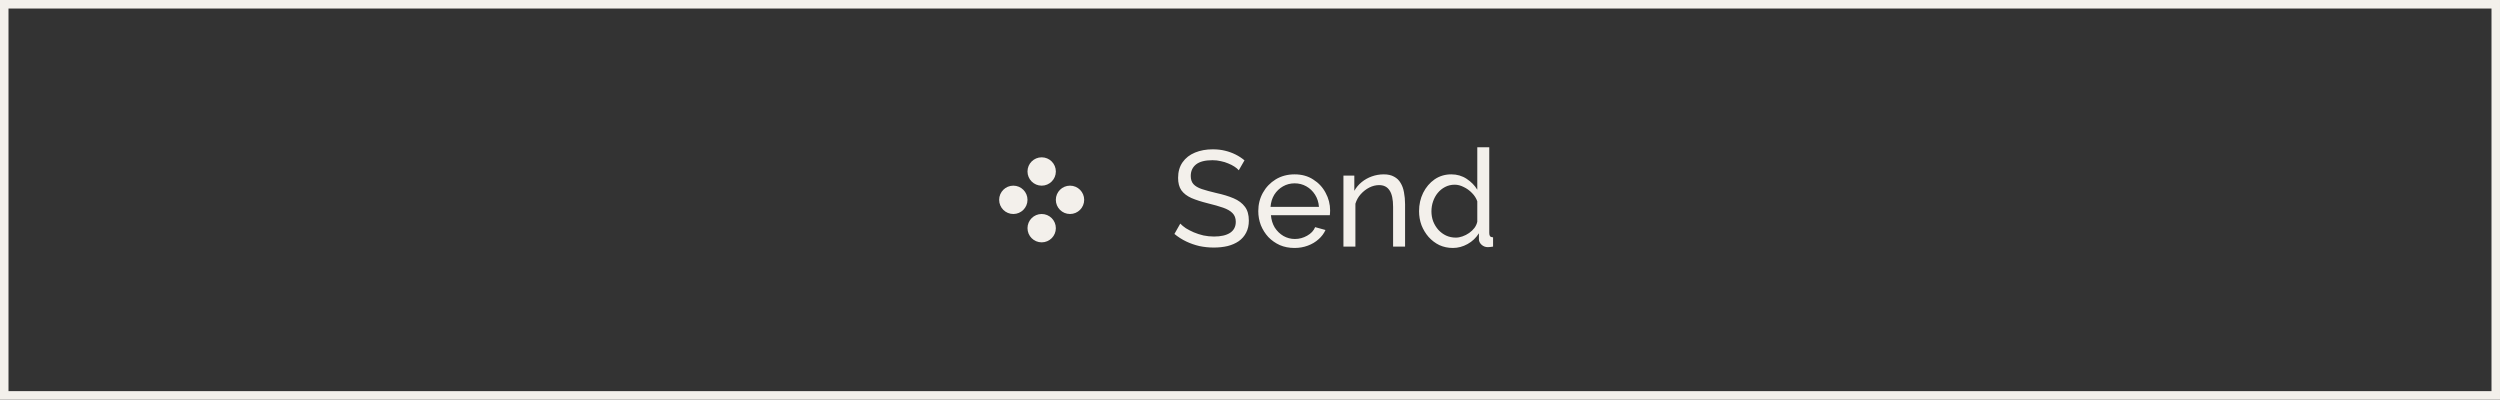 <?xml version="1.0" encoding="UTF-8"?> <svg xmlns="http://www.w3.org/2000/svg" width="294" height="47" viewBox="0 0 294 47" fill="none"><rect x="0" y="0" width="294" height="47" fill="#333333" stroke="none"/><rect x="0.5" y="0.5" width="293" height="46" stroke="#F3F0EB"></rect><circle cx="122.501" cy="20.167" r="1.667" fill="#F3F0EB"></circle><circle cx="119.167" cy="23.5" r="1.667" fill="#F3F0EB"></circle><circle cx="125.833" cy="23.5" r="1.667" fill="#F3F0EB"></circle><circle cx="122.501" cy="26.833" r="1.667" fill="#F3F0EB"></circle><path d="M145.68 20.024C145.552 19.875 145.382 19.731 145.168 19.592C144.955 19.453 144.715 19.331 144.448 19.224C144.182 19.107 143.888 19.016 143.568 18.952C143.259 18.877 142.934 18.84 142.592 18.84C141.718 18.84 141.072 19.005 140.656 19.336C140.24 19.667 140.032 20.12 140.032 20.696C140.032 21.101 140.139 21.421 140.352 21.656C140.566 21.891 140.891 22.083 141.328 22.232C141.776 22.381 142.342 22.536 143.024 22.696C143.814 22.867 144.496 23.075 145.072 23.32C145.648 23.565 146.091 23.896 146.4 24.312C146.71 24.717 146.864 25.261 146.864 25.944C146.864 26.488 146.758 26.963 146.544 27.368C146.342 27.763 146.054 28.093 145.68 28.36C145.307 28.616 144.87 28.808 144.368 28.936C143.867 29.053 143.323 29.112 142.736 29.112C142.16 29.112 141.595 29.053 141.04 28.936C140.496 28.808 139.979 28.627 139.488 28.392C138.998 28.157 138.539 27.864 138.112 27.512L138.8 26.296C138.971 26.477 139.19 26.659 139.456 26.84C139.734 27.011 140.043 27.171 140.384 27.32C140.736 27.469 141.115 27.592 141.52 27.688C141.926 27.773 142.342 27.816 142.768 27.816C143.579 27.816 144.208 27.672 144.656 27.384C145.104 27.085 145.328 26.653 145.328 26.088C145.328 25.661 145.2 25.32 144.944 25.064C144.699 24.808 144.331 24.595 143.84 24.424C143.35 24.253 142.752 24.083 142.048 23.912C141.28 23.72 140.635 23.512 140.112 23.288C139.59 23.053 139.195 22.749 138.928 22.376C138.672 22.003 138.544 21.517 138.544 20.92C138.544 20.195 138.72 19.581 139.072 19.08C139.424 18.579 139.91 18.2 140.528 17.944C141.147 17.688 141.846 17.56 142.624 17.56C143.136 17.56 143.611 17.613 144.048 17.72C144.496 17.827 144.912 17.976 145.296 18.168C145.68 18.36 146.032 18.589 146.352 18.856L145.68 20.024ZM152.23 29.16C151.601 29.16 151.025 29.048 150.502 28.824C149.99 28.589 149.542 28.275 149.158 27.88C148.785 27.475 148.492 27.011 148.278 26.488C148.076 25.965 147.974 25.411 147.974 24.824C147.974 24.035 148.156 23.315 148.518 22.664C148.881 22.013 149.382 21.491 150.022 21.096C150.673 20.701 151.414 20.504 152.246 20.504C153.089 20.504 153.82 20.707 154.438 21.112C155.068 21.507 155.553 22.029 155.894 22.68C156.246 23.32 156.422 24.013 156.422 24.76C156.422 24.867 156.417 24.973 156.406 25.08C156.406 25.176 156.401 25.251 156.39 25.304H149.462C149.505 25.848 149.654 26.333 149.91 26.76C150.177 27.176 150.518 27.507 150.934 27.752C151.35 27.987 151.798 28.104 152.278 28.104C152.79 28.104 153.27 27.976 153.718 27.72C154.177 27.464 154.492 27.128 154.662 26.712L155.878 27.048C155.697 27.453 155.425 27.816 155.062 28.136C154.71 28.456 154.289 28.707 153.798 28.888C153.318 29.069 152.796 29.16 152.23 29.16ZM149.414 24.328H155.11C155.068 23.784 154.913 23.304 154.646 22.888C154.38 22.472 154.038 22.147 153.622 21.912C153.206 21.677 152.748 21.56 152.246 21.56C151.756 21.56 151.302 21.677 150.886 21.912C150.47 22.147 150.129 22.472 149.862 22.888C149.606 23.304 149.457 23.784 149.414 24.328ZM165.236 29H163.828V24.328C163.828 23.443 163.689 22.797 163.412 22.392C163.145 21.976 162.734 21.768 162.18 21.768C161.796 21.768 161.412 21.864 161.028 22.056C160.654 22.248 160.318 22.509 160.02 22.84C159.732 23.16 159.524 23.533 159.396 23.96V29H157.988V20.648H159.268V22.44C159.492 22.045 159.78 21.704 160.132 21.416C160.484 21.128 160.884 20.904 161.332 20.744C161.78 20.584 162.249 20.504 162.74 20.504C163.22 20.504 163.62 20.595 163.94 20.776C164.27 20.947 164.526 21.192 164.708 21.512C164.9 21.821 165.033 22.189 165.108 22.616C165.193 23.043 165.236 23.507 165.236 24.008V29ZM166.881 24.84C166.881 24.051 167.041 23.331 167.361 22.68C167.692 22.019 168.14 21.491 168.705 21.096C169.281 20.701 169.937 20.504 170.673 20.504C171.345 20.504 171.948 20.68 172.481 21.032C173.014 21.384 173.43 21.811 173.729 22.312V17.32H175.137V27.4C175.137 27.571 175.169 27.699 175.233 27.784C175.308 27.859 175.425 27.901 175.585 27.912V29C175.318 29.043 175.11 29.064 174.961 29.064C174.684 29.064 174.438 28.968 174.225 28.776C174.022 28.584 173.921 28.371 173.921 28.136V27.432C173.59 27.965 173.148 28.387 172.593 28.696C172.038 29.005 171.462 29.16 170.865 29.16C170.289 29.16 169.756 29.048 169.265 28.824C168.785 28.589 168.364 28.269 168.001 27.864C167.649 27.459 167.372 27 167.169 26.488C166.977 25.965 166.881 25.416 166.881 24.84ZM173.729 26.072V23.672C173.601 23.309 173.393 22.984 173.105 22.696C172.817 22.397 172.492 22.163 172.129 21.992C171.777 21.811 171.425 21.72 171.073 21.72C170.657 21.72 170.278 21.811 169.937 21.992C169.606 22.163 169.318 22.397 169.073 22.696C168.838 22.984 168.657 23.315 168.529 23.688C168.401 24.061 168.337 24.451 168.337 24.856C168.337 25.272 168.406 25.667 168.545 26.04C168.694 26.413 168.897 26.744 169.153 27.032C169.42 27.32 169.724 27.544 170.065 27.704C170.417 27.864 170.796 27.944 171.201 27.944C171.457 27.944 171.718 27.896 171.985 27.8C172.262 27.704 172.524 27.571 172.769 27.4C173.014 27.229 173.222 27.032 173.393 26.808C173.564 26.573 173.676 26.328 173.729 26.072Z" fill="#F3F0EB"></path></svg> 